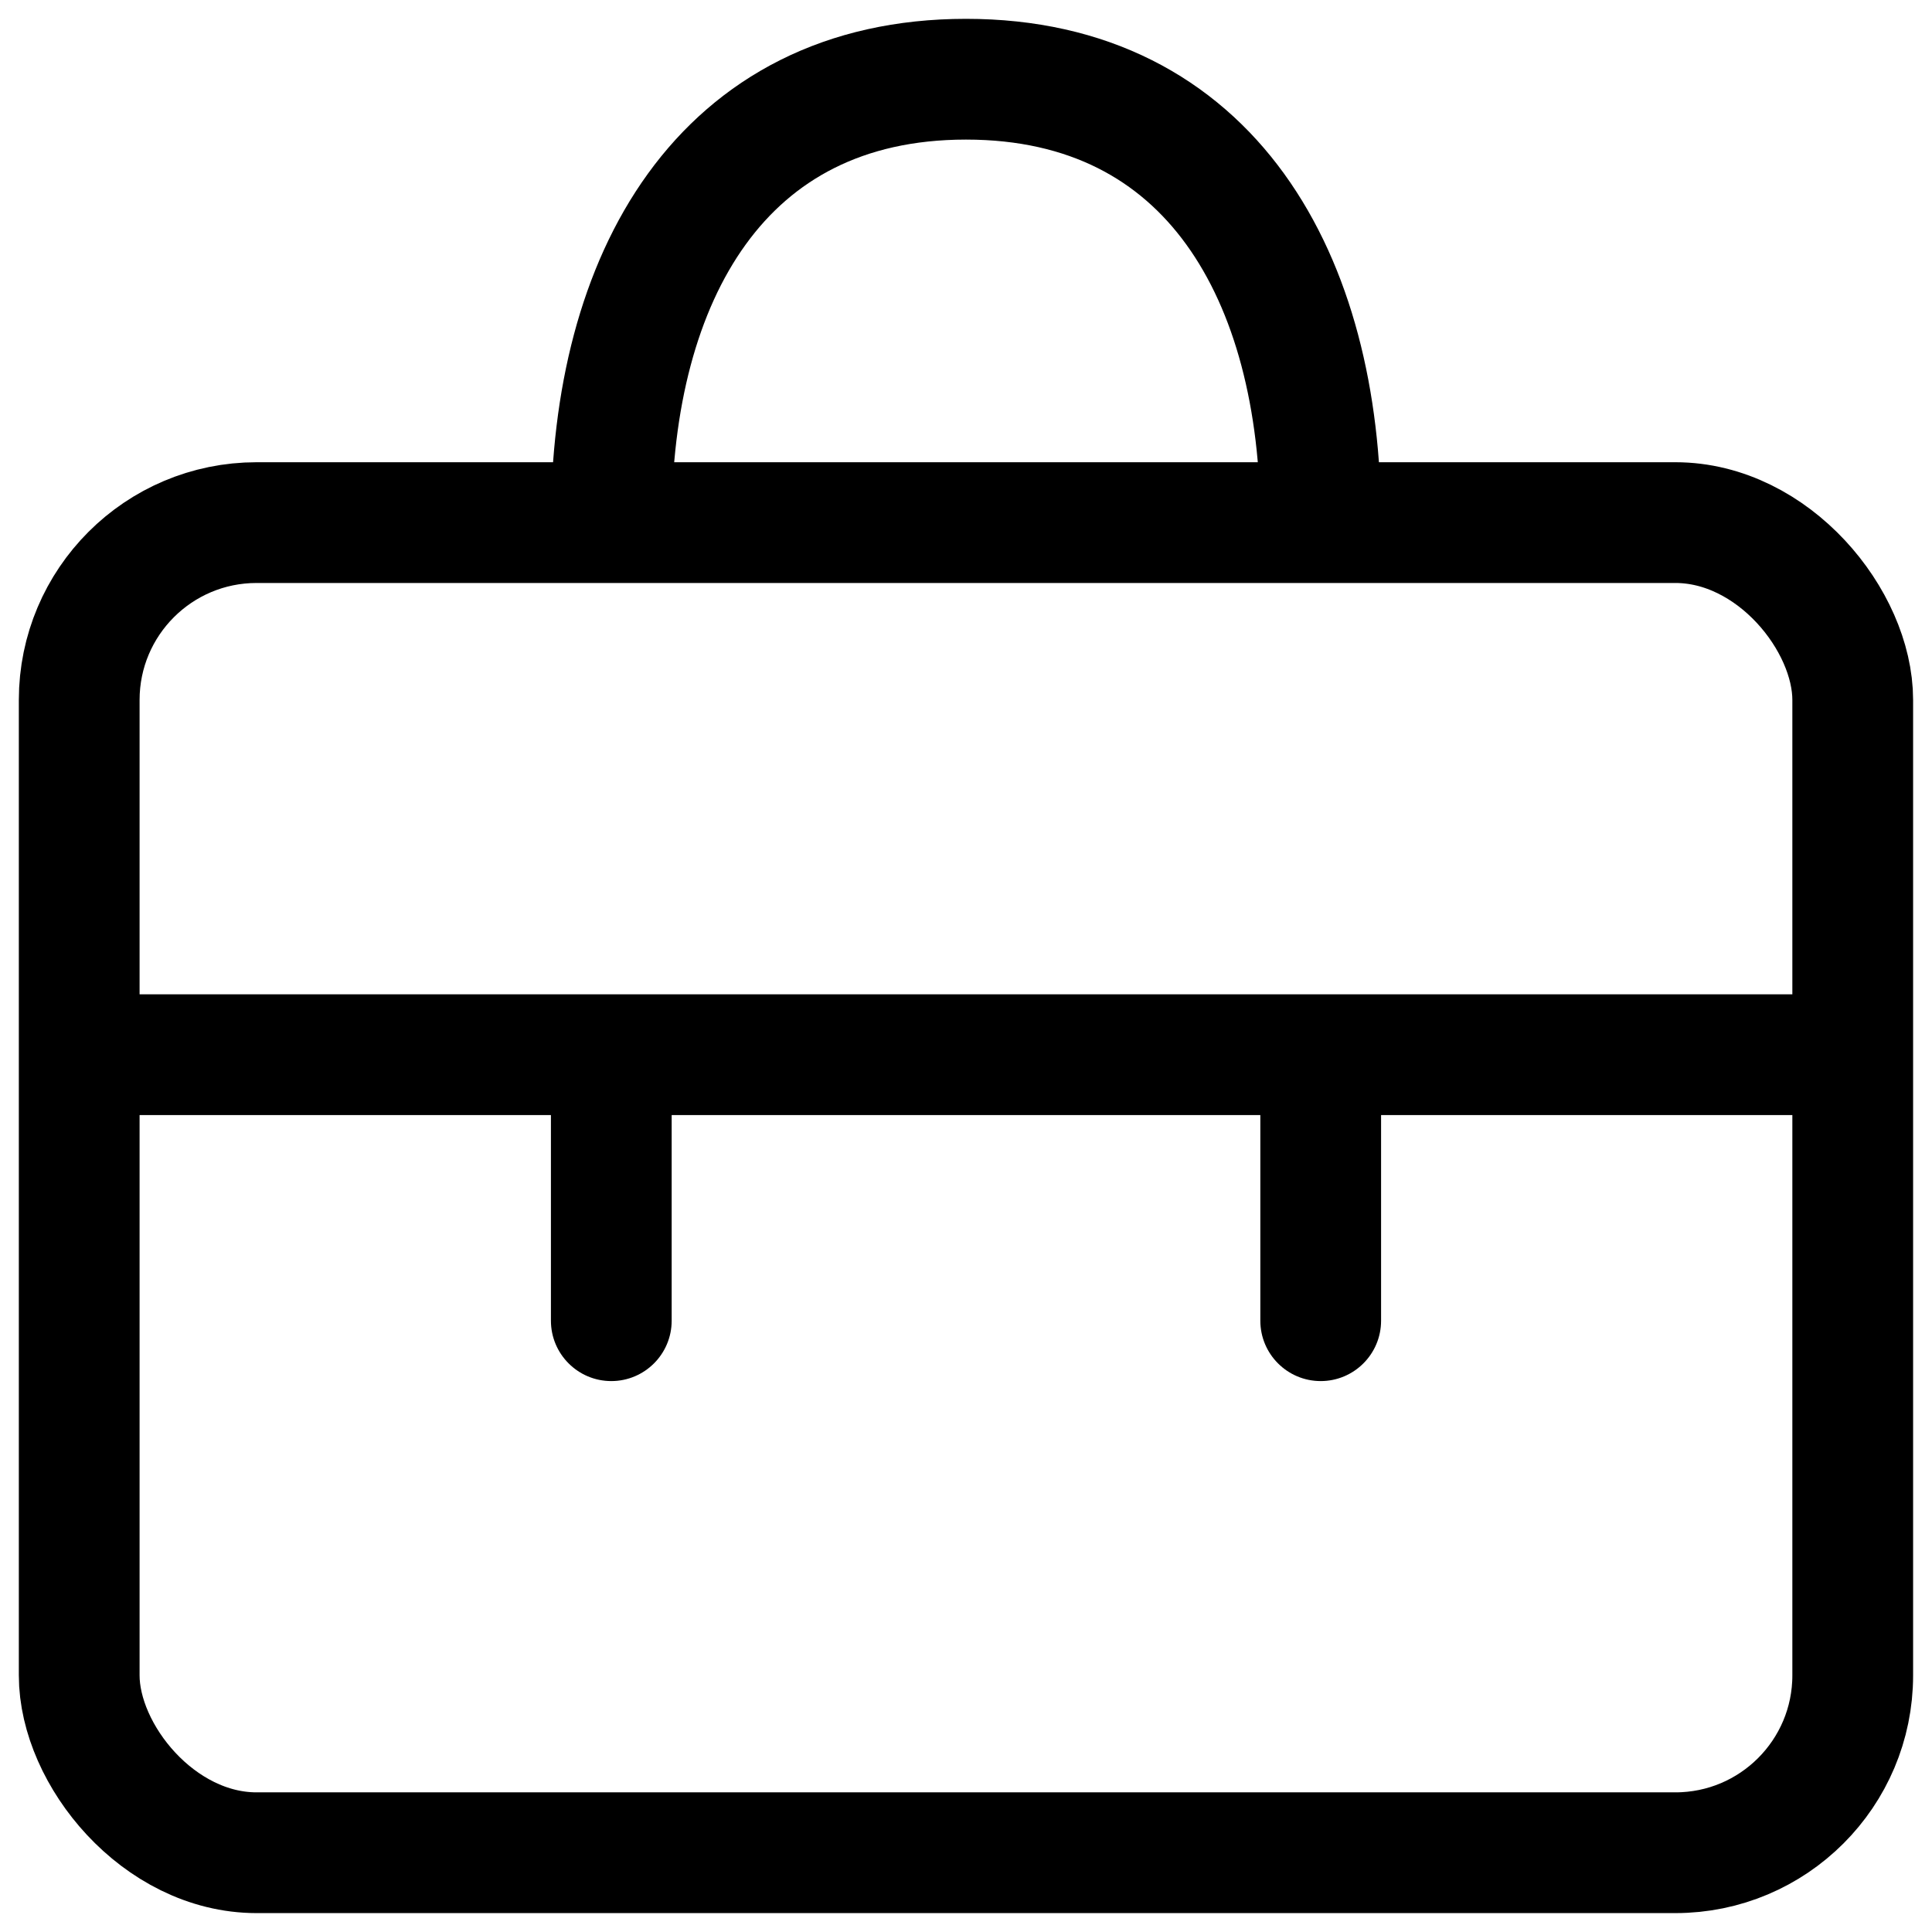 <svg width="32" height="32" viewBox="0 0 32 32" fill="none" xmlns="http://www.w3.org/2000/svg">
<rect x="1.312" y="8.656" width="29.375" height="22.031" rx="2.938" stroke="black" stroke-width="2"/>
<path d="M21.875 8.656C21.875 4.6 20.056 1.312 16 1.312C11.944 1.312 10.125 4.6 10.125 8.656" stroke="black" stroke-width="2"/>
<path d="M1.312 17.469H30.688" stroke="black" stroke-width="2"/>
<path d="M9.125 21.875C9.125 22.427 9.573 22.875 10.125 22.875C10.677 22.875 11.125 22.427 11.125 21.875H9.125ZM9.125 17.469V21.875H11.125V17.469H9.125Z" fill="black"/>
<path d="M20.875 21.875C20.875 22.427 21.323 22.875 21.875 22.875C22.427 22.875 22.875 22.427 22.875 21.875H20.875ZM20.875 17.469V21.875H22.875V17.469H20.875Z" fill="black"/>
</svg>
